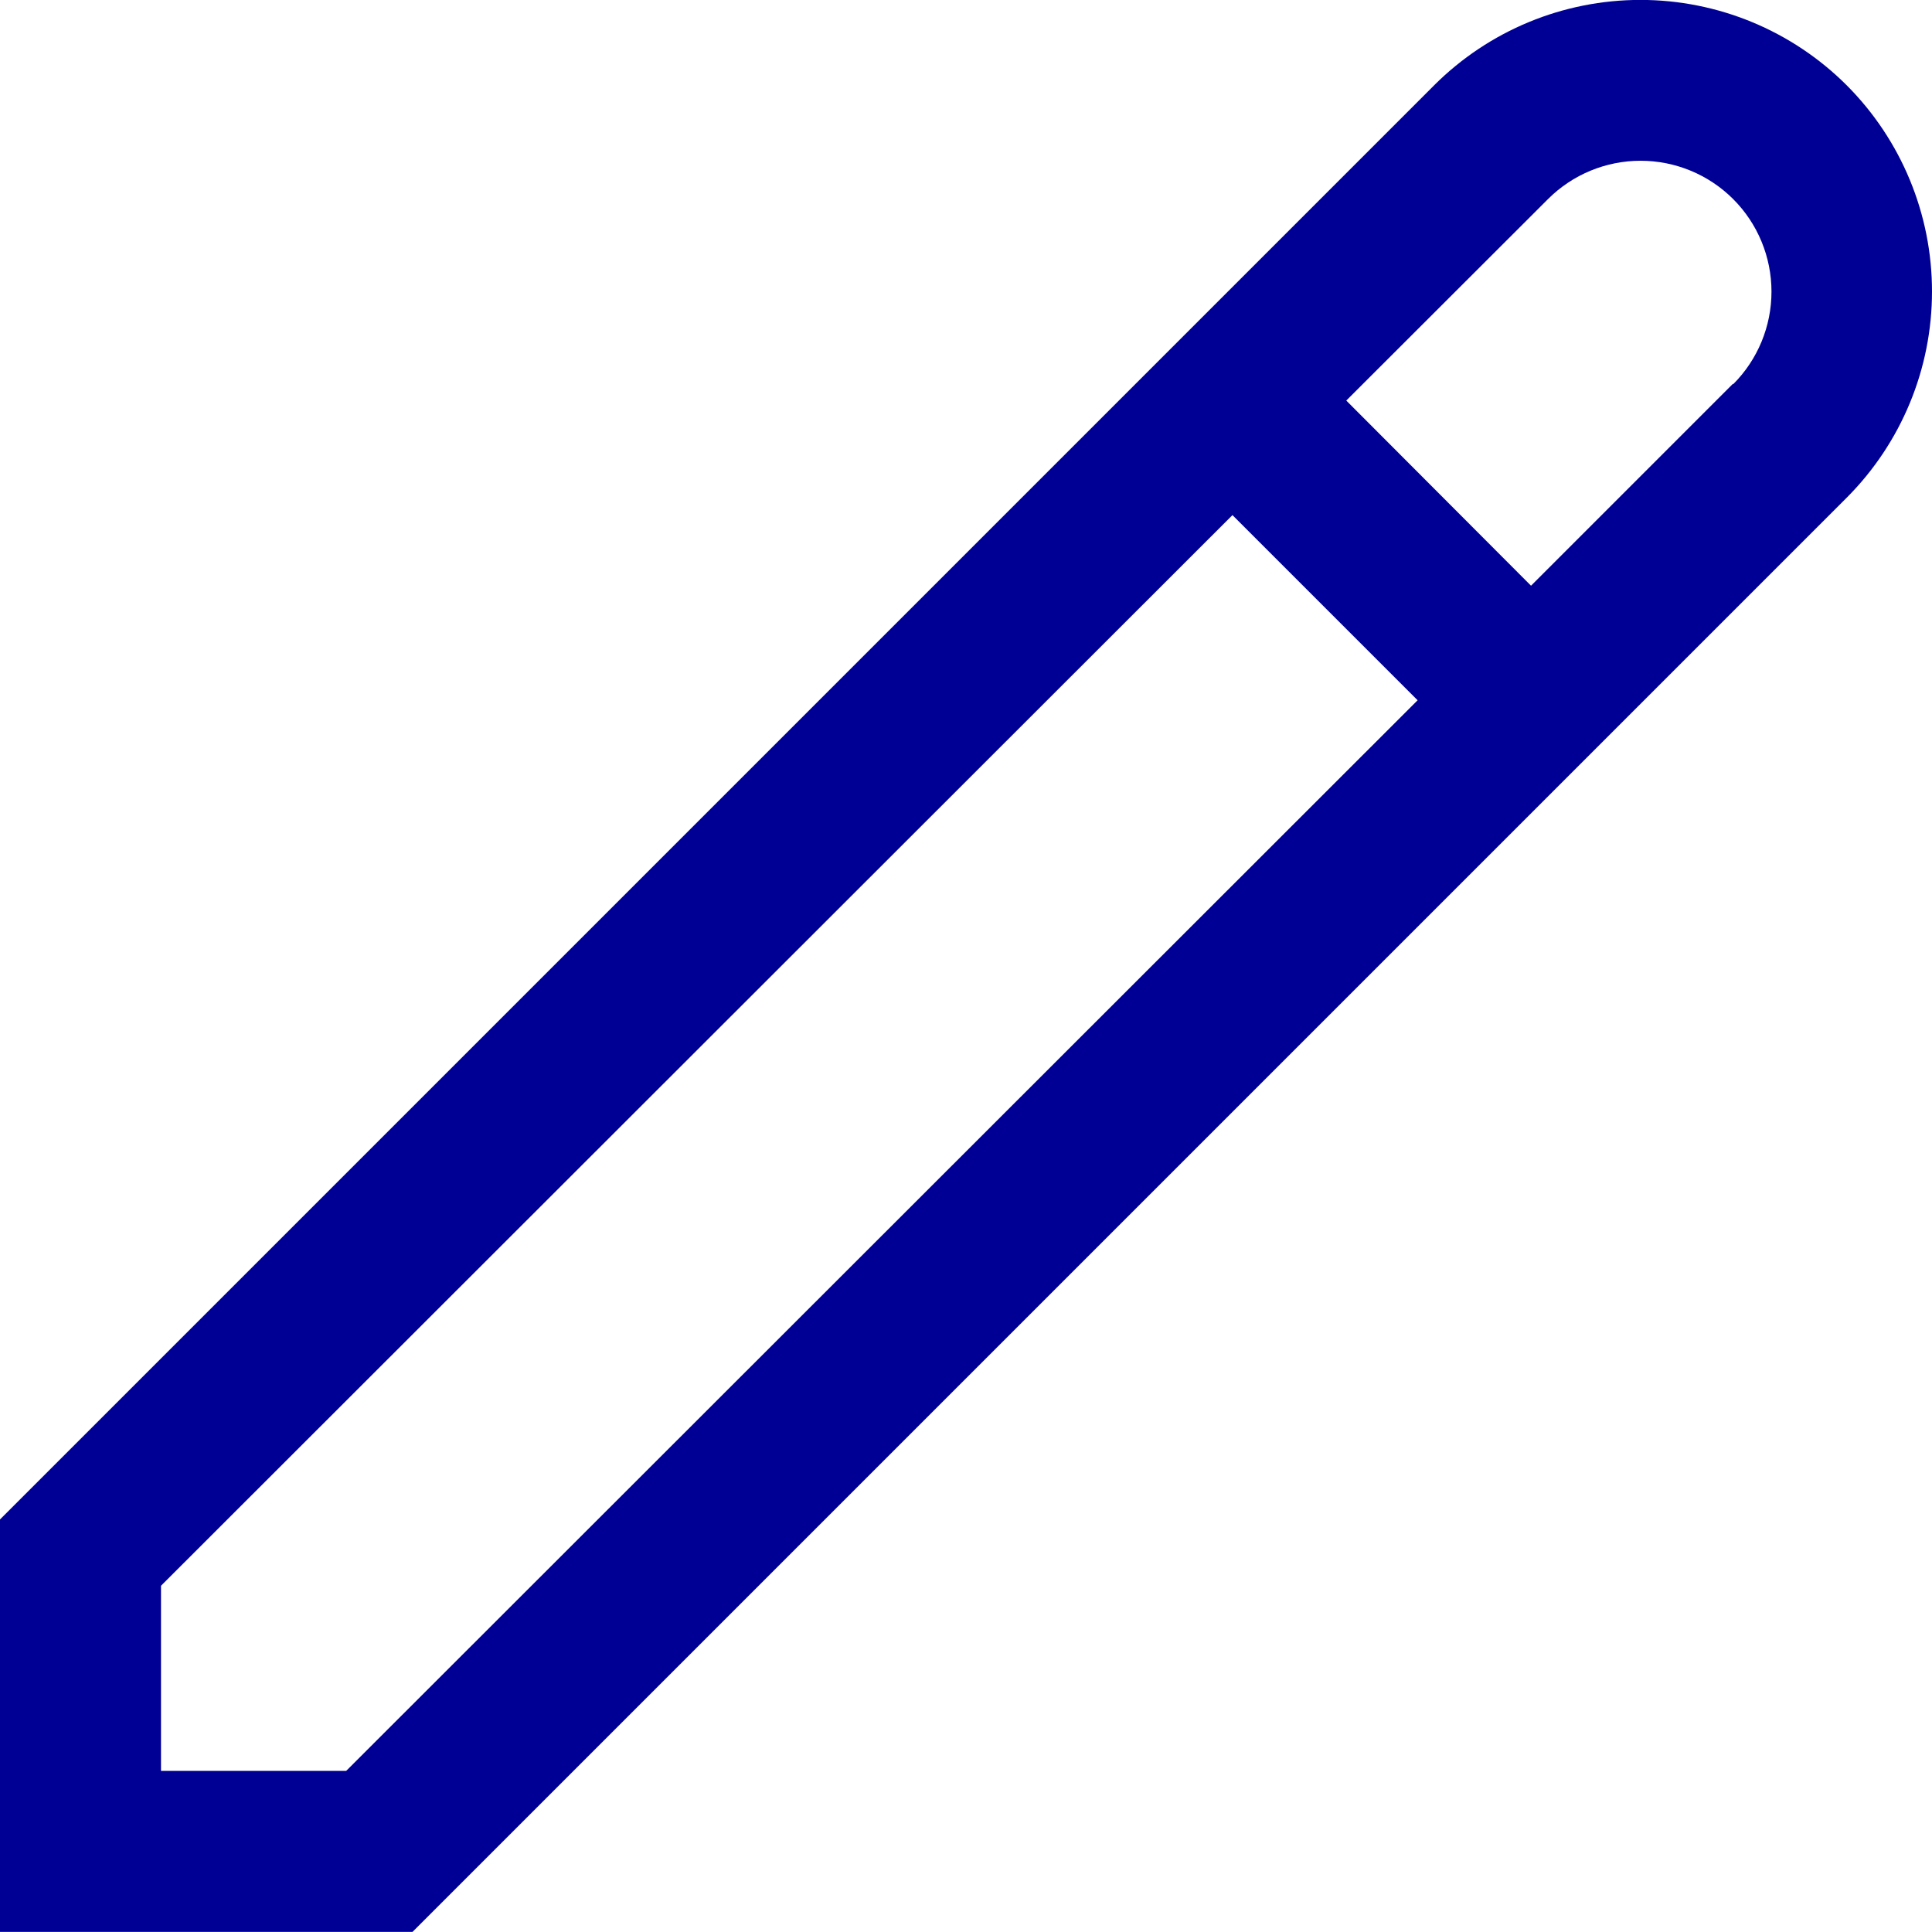 <svg width="24" height="24" viewBox="0 0 24 24" fill="none" xmlns="http://www.w3.org/2000/svg">
<g clip-path="url(#clip0_211_380)">
<path d="M22.94 1.059C22.26 0.38 21.339 -0.001 20.378 -0.001C19.417 -0.001 18.496 0.38 17.816 1.059L0 18.875V23.999H5.124L22.94 6.183C23.619 5.503 24 4.582 24 3.621C24 2.66 23.619 1.739 22.94 1.059V1.059ZM4.3 21.999H2V19.699L15.31 6.399L17.61 8.699L4.3 21.999ZM21.526 4.769L19.019 7.276L16.724 4.976L19.23 2.473C19.535 2.168 19.949 1.997 20.38 1.997C20.811 1.997 21.225 2.168 21.53 2.473C21.835 2.778 22.006 3.192 22.006 3.623C22.006 4.054 21.835 4.468 21.53 4.773L21.526 4.769Z" fill="#000094"/>
</g>
<defs>
<clipPath id="clip0_211_380">
<rect width="24" height="24" fill="white"/>
</clipPath>
</defs>
</svg>
